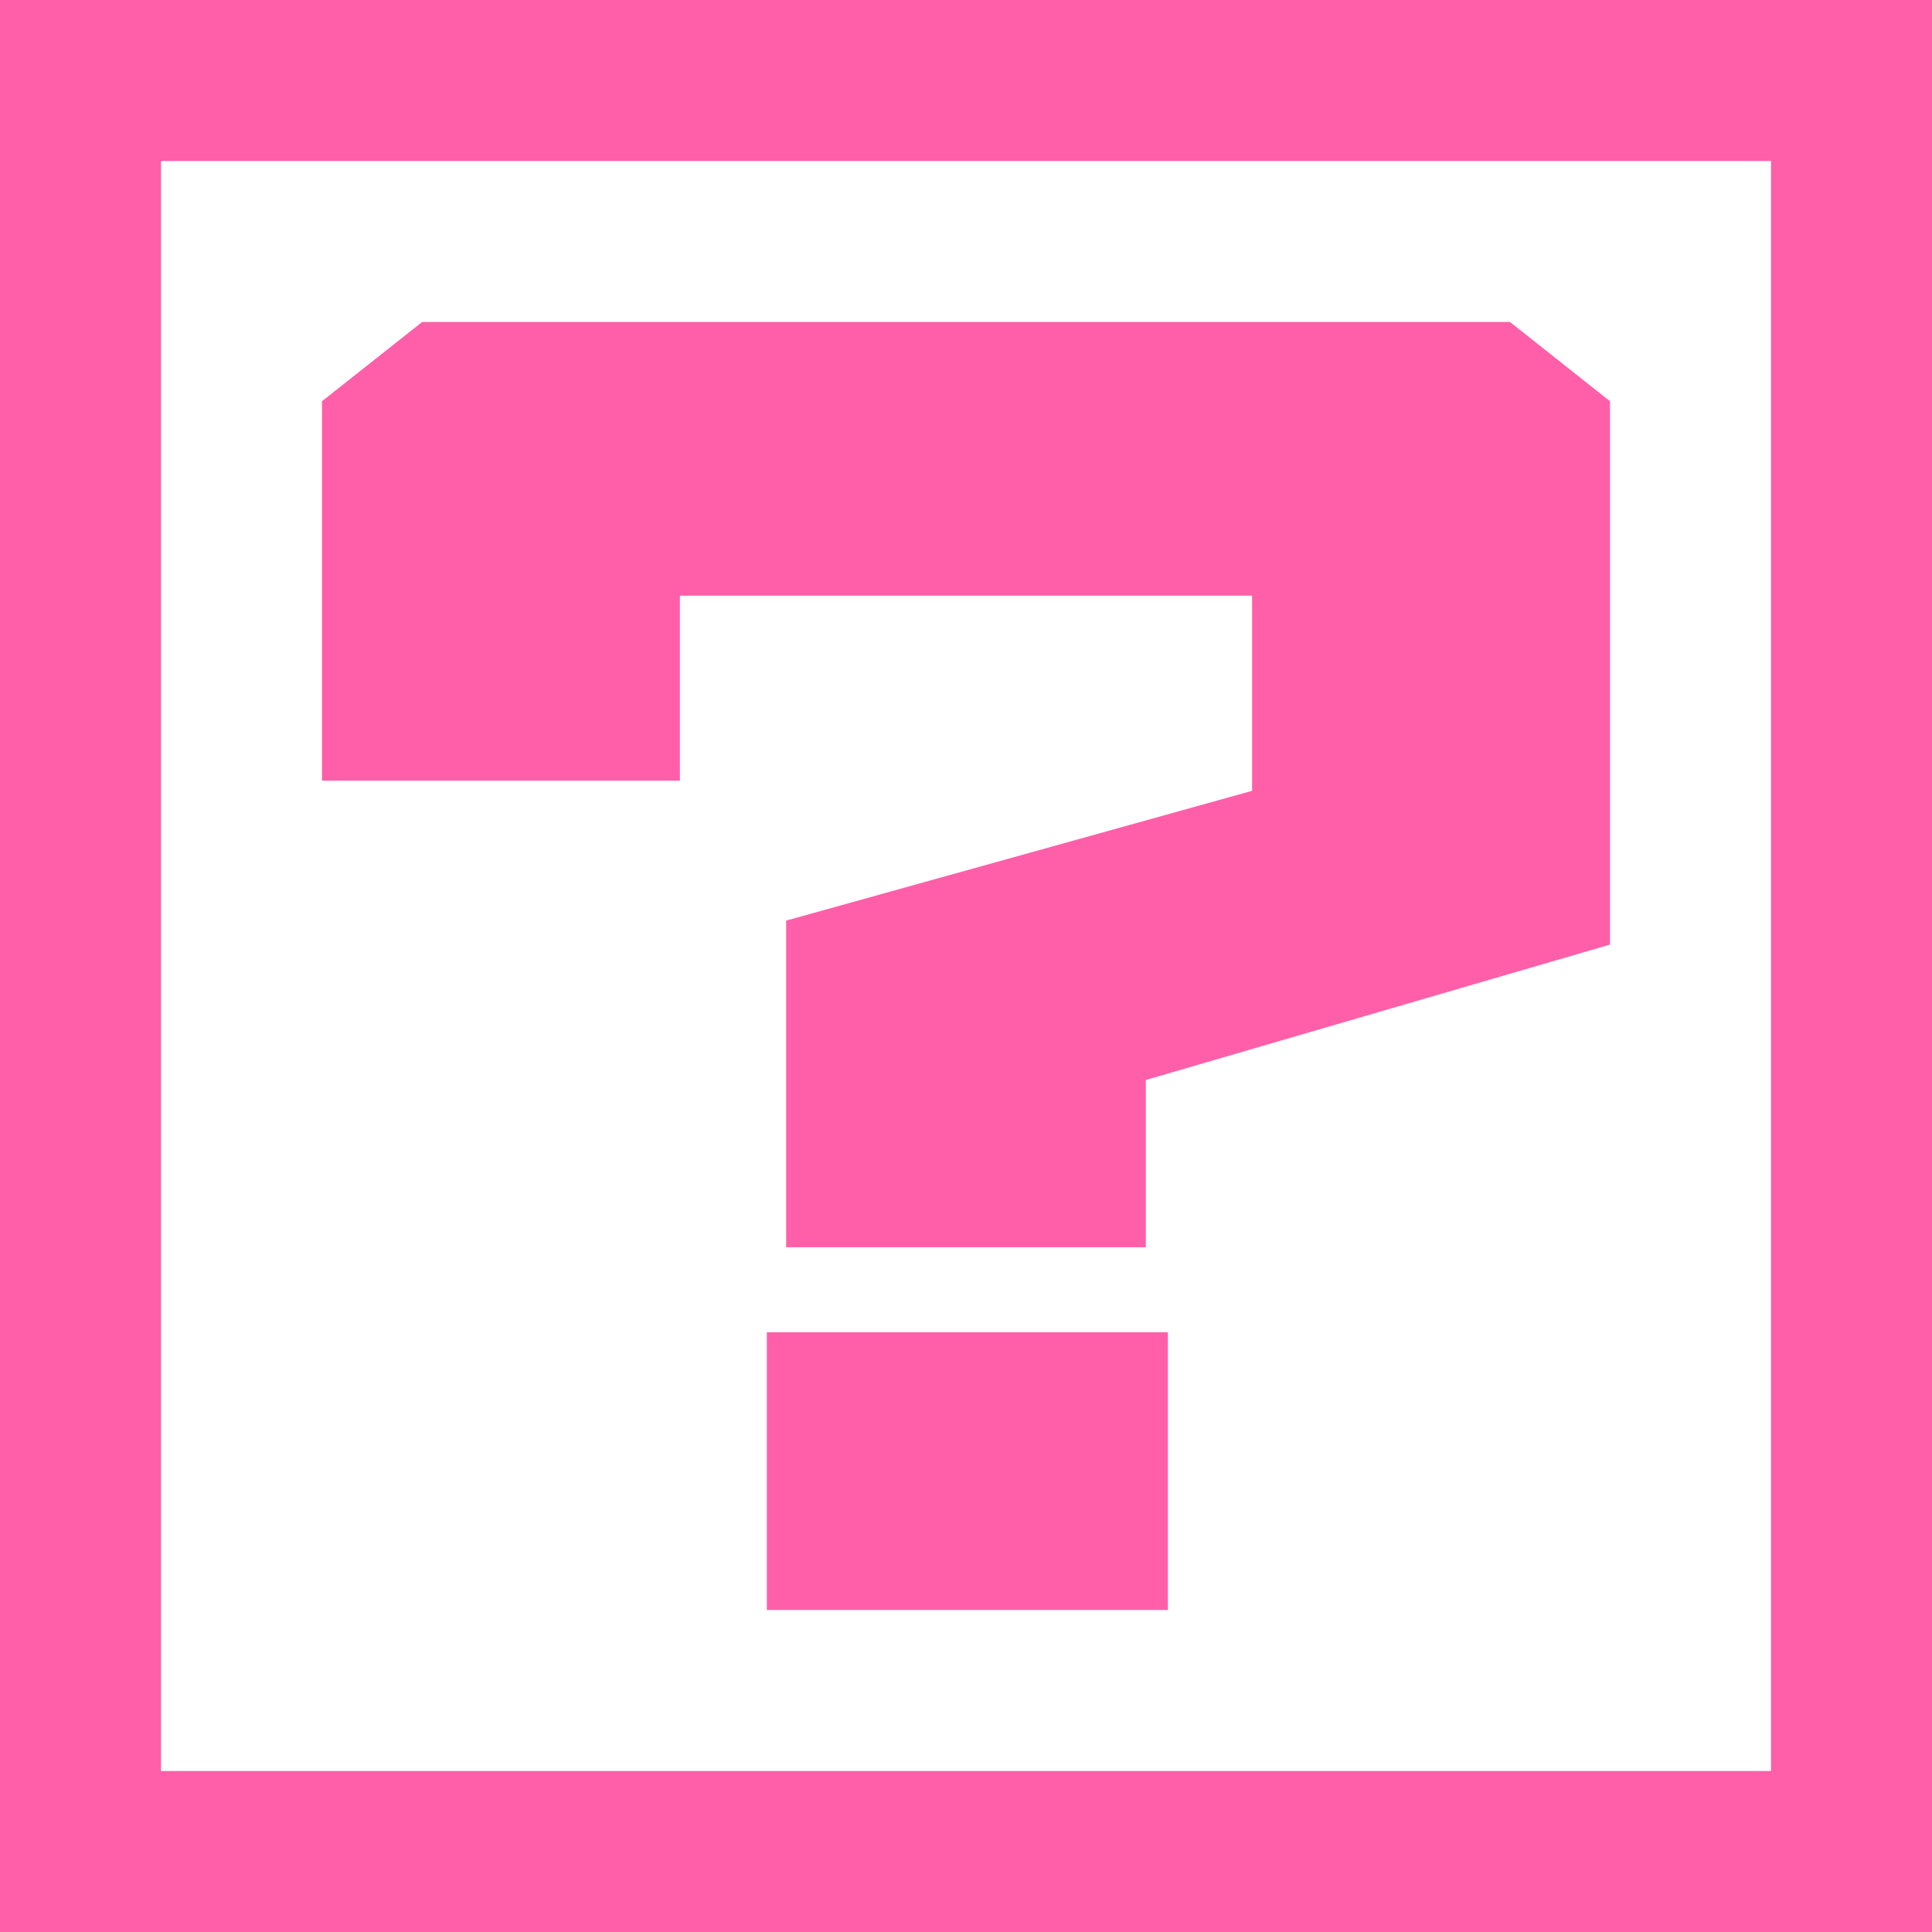 <svg xmlns="http://www.w3.org/2000/svg" width="12" height="12" viewBox="0 0 12 12">
  <g id="グループ_571016" data-name="グループ 571016" transform="translate(-267 -4268)">
    <g id="長方形_304717" data-name="長方形 304717" transform="translate(267 4268)" fill="#fff" stroke="#ff5fa8" stroke-width="1">
      <rect width="12" height="12" stroke="none"/>
      <rect x="0.5" y="0.5" width="11" height="11" fill="none"/>
    </g>
    <g id="グループ_569706" data-name="グループ 569706" transform="translate(269 4270)">
      <path id="パス_1097969" data-name="パス 1097969" d="M.622,0,0,.492V2.849H2.223V1.7H5.777V2.912l-2.894.806V5.747H5.117V4.708L8,3.867V.492L7.379,0Z" transform="translate(0 0)" fill="#ff5fa8"/>
      <rect id="長方形_304721" data-name="長方形 304721" width="2.491" height="1.725" transform="translate(2.763 6.275)" fill="#ff5fa8"/>
    </g>
  </g>
</svg>
